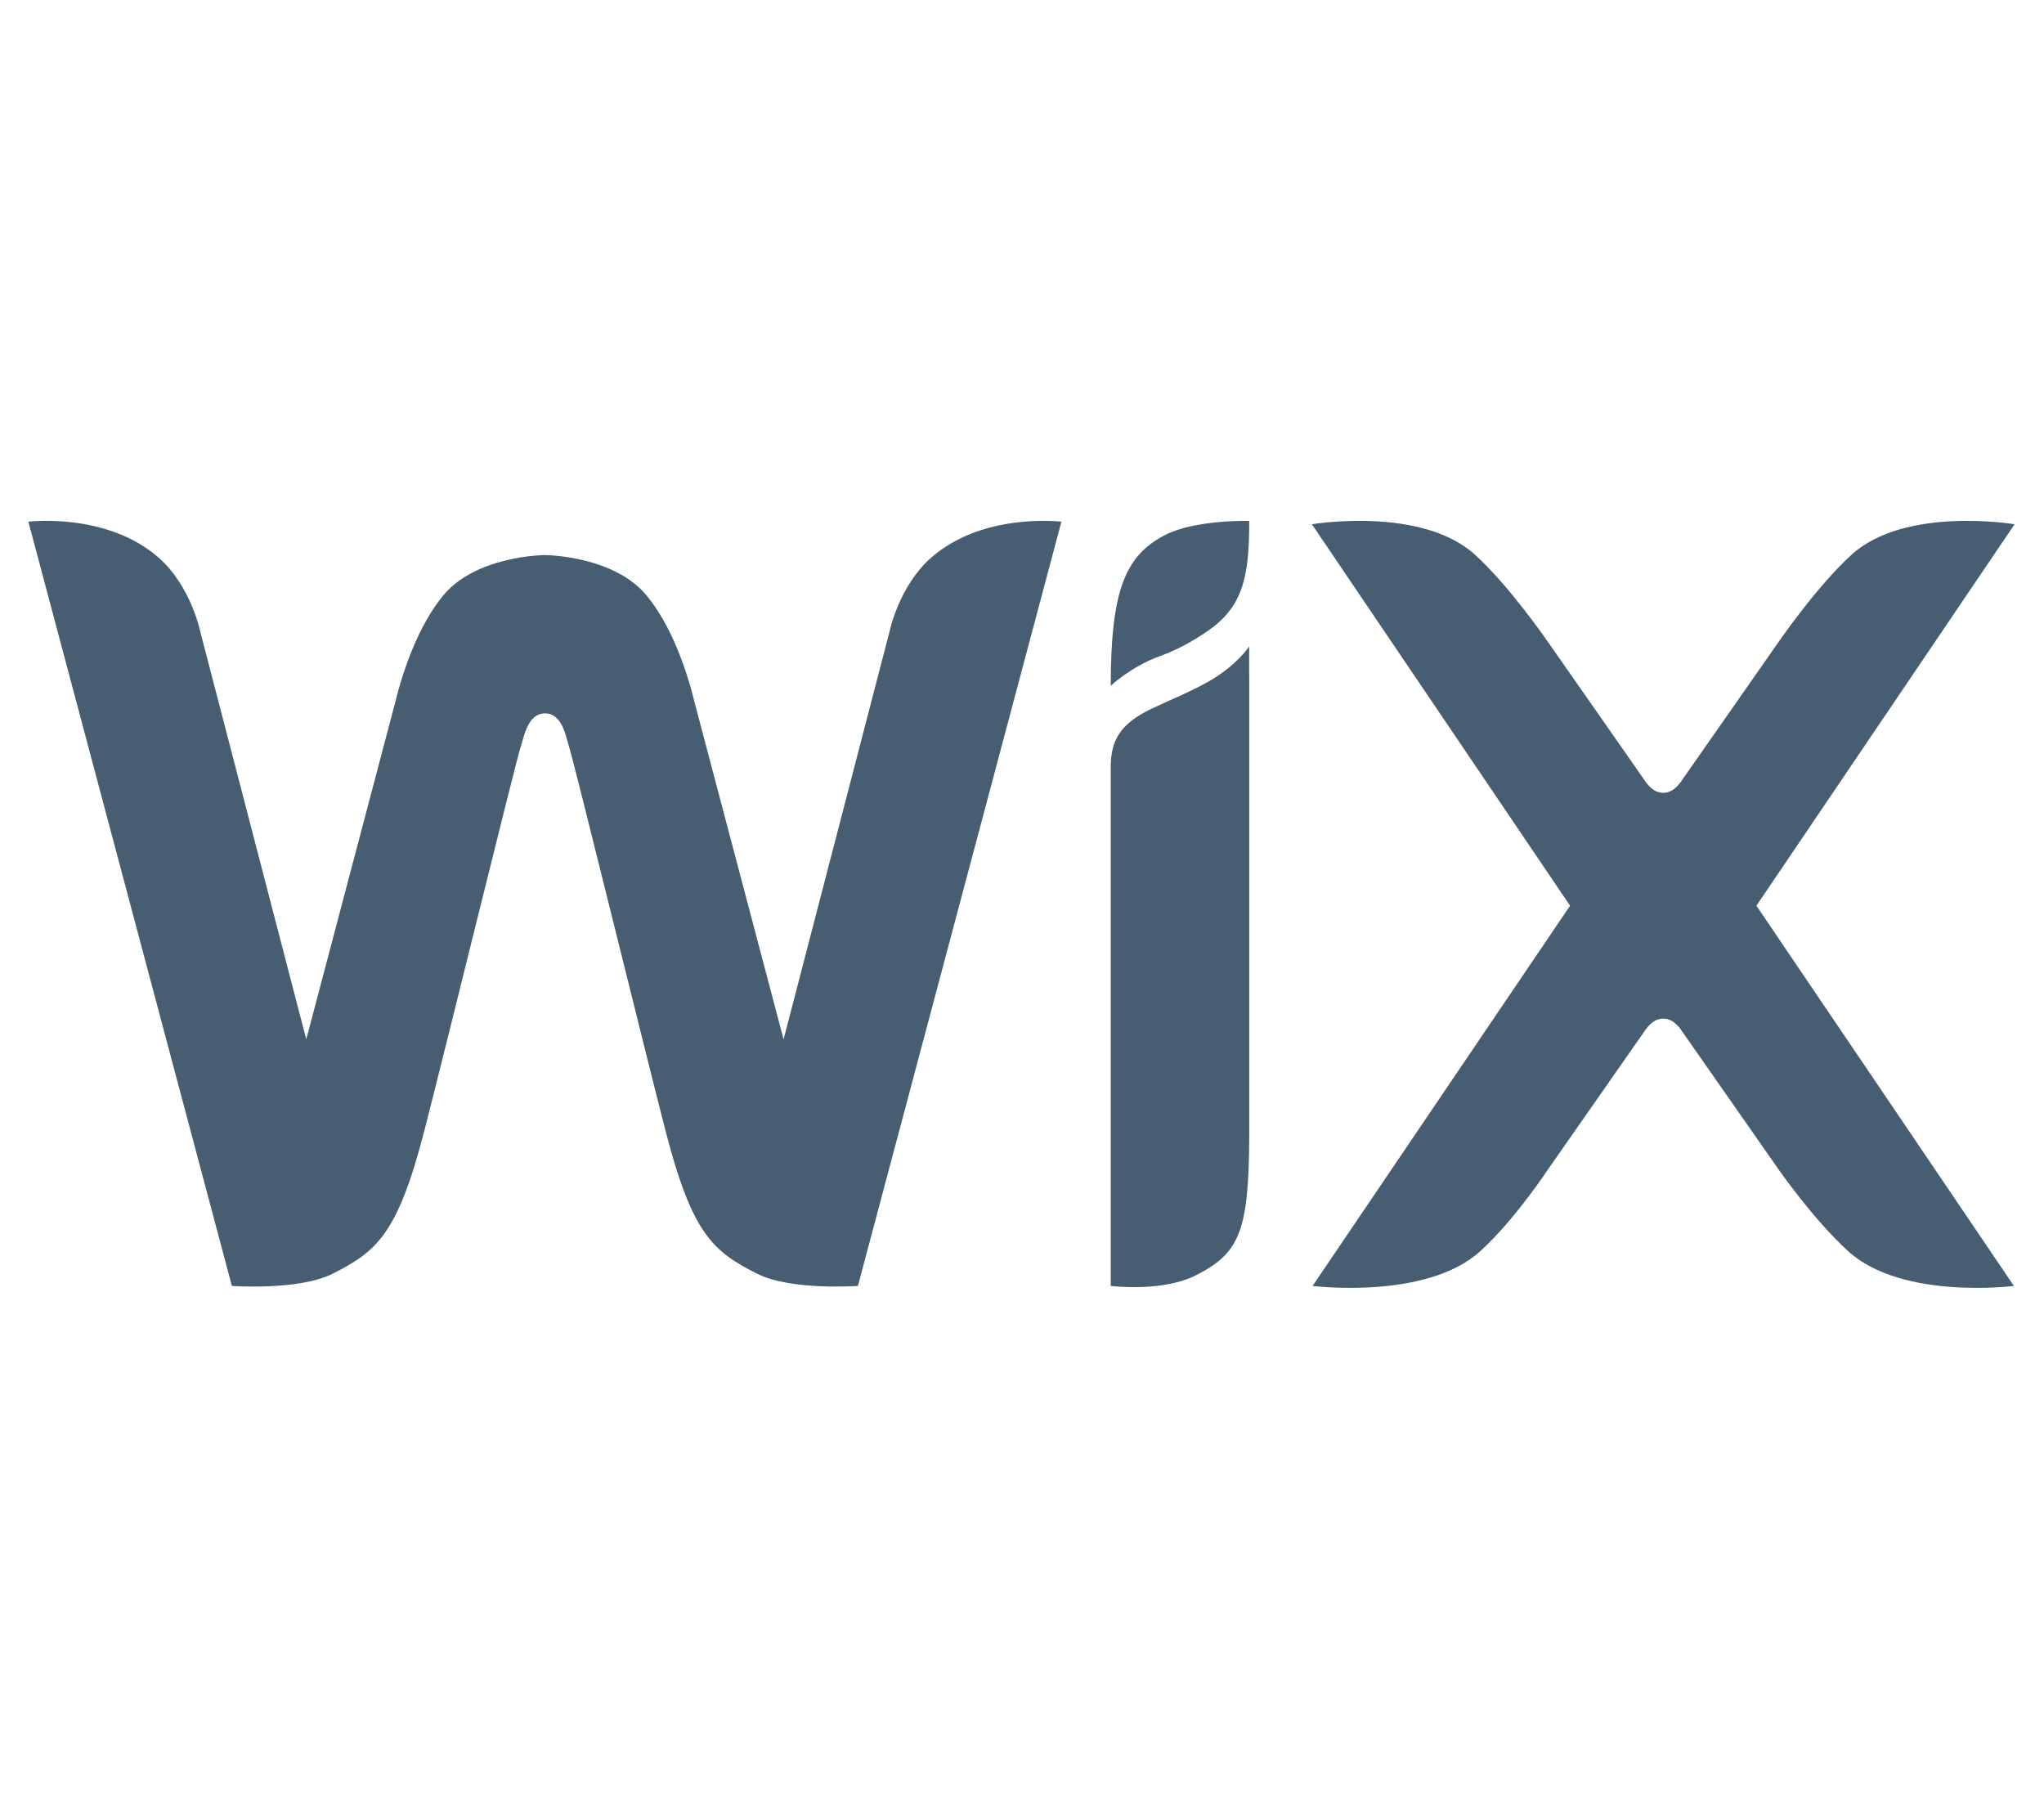 <svg xmlns="http://www.w3.org/2000/svg" width="36" height="32" viewBox="0 0 36 32" fill="none"><g clip-path="url(#clip0_615_2619)"><path fill-rule="evenodd" clip-rule="evenodd" d="M20.514 9.424C19.821 9.785 19.563 10.394 19.563 12.077C19.563 12.077 19.914 11.74 20.434 11.552C20.814 11.416 21.138 11.208 21.326 11.072C21.911 10.645 22.002 10.097 22.002 9.173C22.002 9.173 21.047 9.147 20.514 9.424ZM16.403 9.818C15.838 10.313 15.672 11.102 15.672 11.102L13.801 18.303L12.244 12.409C12.093 11.783 11.82 11.008 11.387 10.485C10.836 9.817 9.717 9.775 9.598 9.775C9.478 9.775 8.358 9.817 7.807 10.485C7.375 11.008 7.102 11.783 6.95 12.409L5.394 18.303L3.522 11.102C3.522 11.102 3.357 10.313 2.792 9.818C1.875 9.016 0.5 9.187 0.5 9.187L4.084 22.645C4.084 22.645 5.266 22.73 5.858 22.43C6.635 22.038 7.005 21.734 7.476 19.903C7.895 18.27 9.067 13.475 9.176 13.133C9.231 12.965 9.299 12.562 9.598 12.562C9.902 12.562 9.965 12.965 10.018 13.133C10.126 13.475 11.299 18.27 11.719 19.903C12.19 21.734 12.559 22.038 13.336 22.43C13.928 22.73 15.11 22.645 15.11 22.645L18.694 9.187C18.694 9.187 17.32 9.016 16.403 9.818ZM22.001 11.384C22.001 11.384 21.777 11.729 21.265 12.013C20.937 12.196 20.621 12.319 20.283 12.48C19.716 12.75 19.563 13.051 19.563 13.51V13.663V14.372V14.391V14.551V22.645C19.563 22.645 20.467 22.759 21.059 22.459C21.82 22.074 21.995 21.703 22.002 20.029V11.872L22.001 11.873V11.384ZM30.935 15.949L35.482 9.232C35.482 9.232 33.563 8.908 32.613 9.766C32.005 10.316 31.325 11.305 31.325 11.305L29.651 13.7C29.57 13.825 29.464 13.961 29.294 13.961C29.124 13.961 29.018 13.825 28.937 13.7L27.264 11.305C27.264 11.305 26.584 10.316 25.976 9.766C25.026 8.908 23.106 9.232 23.106 9.232L27.653 15.949L23.118 22.645C23.118 22.645 25.117 22.896 26.067 22.037C26.675 21.487 27.264 20.593 27.264 20.593L28.937 18.198C29.018 18.073 29.124 17.938 29.294 17.938C29.464 17.938 29.57 18.073 29.651 18.198L31.325 20.593C31.325 20.593 31.947 21.487 32.555 22.037C33.506 22.896 35.47 22.645 35.47 22.645L30.935 15.949Z" fill="#465D72"></path></g><defs><clipPath id="clip0_615_2619"><rect width="35" height="14" fill="white" transform="translate(0.5 9)"></rect></clipPath></defs></svg>